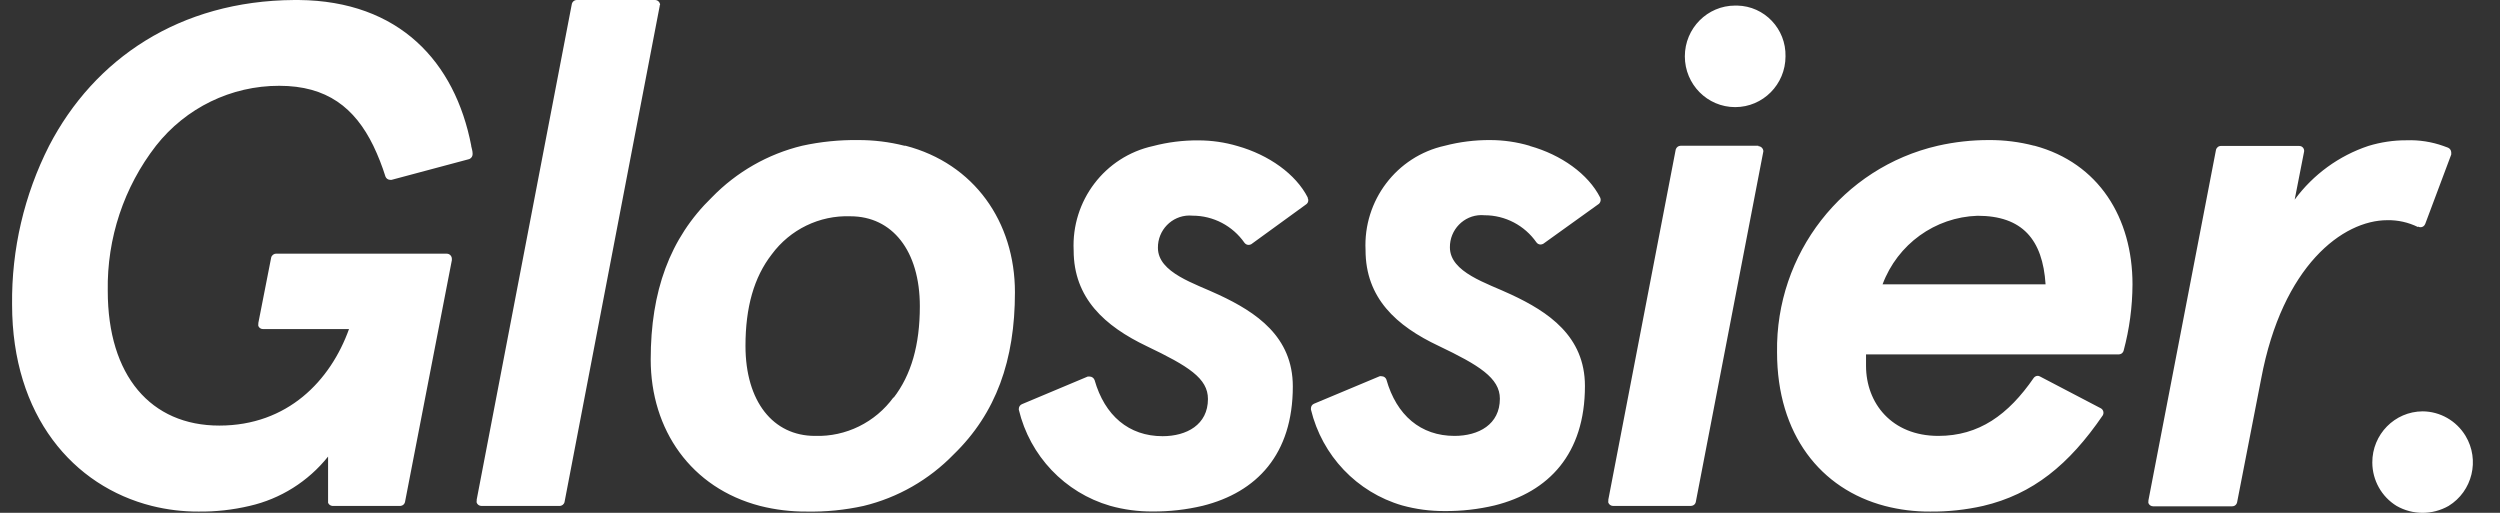 <svg width="78" height="16" viewBox="0 0 78 16" fill="none" xmlns="http://www.w3.org/2000/svg">
<rect x="0" y="0" width="78" height="16" fill="#333333" stroke="none"/>
<path d="M14.703 4.547C14.197 1.928 12.457 0.029 9.318 6.84718e-05L9.181 6.84718e-05C5.599 0.023 2.942 1.835 1.533 4.547C0.755 6.079 0.358 7.778 0.377 9.499C0.377 12.979 2.289 15.171 4.739 15.785C5.214 15.903 5.702 15.963 6.192 15.961C6.728 15.968 7.263 15.908 7.785 15.785C8.751 15.565 9.615 15.022 10.236 14.245V15.627C10.234 15.648 10.234 15.668 10.236 15.688C10.26 15.744 10.313 15.781 10.373 15.785H12.492C12.518 15.782 12.543 15.774 12.565 15.762C12.601 15.74 12.626 15.704 12.636 15.663L14.098 8.117C14.1 8.104 14.1 8.09 14.098 8.076C14.098 7.987 14.027 7.915 13.939 7.915H8.62C8.546 7.912 8.48 7.962 8.461 8.034L8.06 10.078V10.107C8.056 10.128 8.056 10.15 8.06 10.171C8.084 10.23 8.142 10.268 8.206 10.267H10.889C10.312 11.874 8.977 13.278 6.842 13.278C4.707 13.278 3.362 11.726 3.362 9.075C3.334 7.436 3.865 5.838 4.867 4.547C5.798 3.363 7.215 2.674 8.713 2.677C10.201 2.677 11.068 3.361 11.648 4.547C11.797 4.858 11.924 5.181 12.027 5.511C12.051 5.571 12.109 5.61 12.173 5.611H12.218L14.624 4.968C14.64 4.965 14.655 4.958 14.668 4.949C14.716 4.919 14.745 4.867 14.745 4.811V4.785C14.745 4.708 14.716 4.628 14.7 4.55L14.703 4.547ZM20.596 0.161C20.596 0.072 20.524 0 20.436 0L17.995 0C17.918 0.001 17.852 0.058 17.839 0.135L16.991 4.547L14.873 15.588V15.624C14.868 15.644 14.868 15.665 14.873 15.685C14.897 15.745 14.955 15.784 15.019 15.785H17.457C17.53 15.787 17.595 15.737 17.613 15.666L19.745 4.547L20.583 0.186V0.161H20.596ZM28.218 4.547C27.744 4.427 27.257 4.368 26.768 4.37C26.183 4.363 25.599 4.422 25.028 4.547C23.959 4.805 22.984 5.363 22.214 6.154C20.889 7.439 20.302 9.098 20.302 11.215C20.302 13.413 21.561 15.225 23.715 15.785C24.19 15.905 24.678 15.964 25.168 15.961C25.765 15.973 26.36 15.913 26.943 15.785C28.011 15.527 28.985 14.97 29.754 14.178C31.079 12.893 31.666 11.238 31.666 9.12C31.666 6.918 30.391 5.103 28.253 4.547H28.218ZM27.88 12.394C27.309 13.18 26.391 13.631 25.426 13.6C24.123 13.6 23.259 12.529 23.259 10.791C23.259 9.586 23.524 8.651 24.078 7.937C24.652 7.158 25.57 6.713 26.532 6.748C27.835 6.748 28.699 7.818 28.699 9.557C28.699 10.762 28.431 11.697 27.88 12.411L27.88 12.394ZM40.802 6.163C40.429 5.431 39.588 4.833 38.612 4.557C38.215 4.439 37.803 4.38 37.389 4.38C36.912 4.376 36.436 4.436 35.974 4.557C34.471 4.886 33.424 6.262 33.498 7.812C33.498 9.306 34.473 10.177 35.776 10.8C37.08 11.424 37.688 11.803 37.688 12.449C37.688 13.252 37.022 13.609 36.273 13.609C35.219 13.609 34.467 12.966 34.151 11.858C34.127 11.793 34.067 11.75 33.998 11.748C33.978 11.745 33.958 11.745 33.938 11.748L31.885 12.61C31.826 12.634 31.787 12.692 31.787 12.758V12.783C32.133 14.226 33.221 15.37 34.636 15.781C35.066 15.902 35.511 15.961 35.958 15.958C36.485 15.962 37.01 15.903 37.523 15.781C39.212 15.36 40.336 14.174 40.336 12.057C40.336 10.498 39.186 9.74 38.039 9.203C37.287 8.846 36.127 8.513 36.127 7.732C36.121 7.181 36.558 6.731 37.104 6.724C37.139 6.724 37.175 6.725 37.211 6.729C37.855 6.729 38.459 7.046 38.829 7.577C38.86 7.617 38.907 7.641 38.956 7.641C38.986 7.641 39.014 7.633 39.04 7.619L40.757 6.372C40.818 6.327 40.836 6.243 40.799 6.176L40.802 6.163ZM47.72 4.547C47.322 4.43 46.91 4.371 46.496 4.37C46.018 4.367 45.541 4.426 45.078 4.547C43.576 4.878 42.531 6.254 42.605 7.802C42.605 9.297 43.562 10.168 44.884 10.791C46.142 11.392 46.796 11.793 46.796 12.439C46.796 13.243 46.133 13.6 45.381 13.6C44.326 13.6 43.571 12.957 43.255 11.841C43.233 11.78 43.174 11.739 43.109 11.739C43.088 11.734 43.066 11.734 43.045 11.739L40.996 12.597C40.937 12.622 40.9 12.68 40.901 12.745C40.899 12.755 40.899 12.766 40.901 12.777C41.249 14.216 42.334 15.358 43.746 15.769C44.178 15.888 44.624 15.948 45.072 15.945C45.597 15.95 46.122 15.89 46.633 15.769C48.322 15.348 49.45 14.162 49.45 12.044C49.45 10.485 48.3 9.727 47.149 9.19C46.397 8.834 45.237 8.5 45.237 7.718C45.231 7.169 45.669 6.717 46.214 6.711C46.25 6.711 46.285 6.712 46.321 6.716C46.963 6.716 47.566 7.032 47.936 7.561C47.966 7.604 48.015 7.629 48.067 7.629C48.096 7.627 48.124 7.62 48.15 7.606L49.887 6.359C49.921 6.327 49.941 6.281 49.941 6.234C49.941 6.21 49.935 6.185 49.925 6.163C49.552 5.428 48.711 4.83 47.736 4.556L47.72 4.547ZM54.864 4.547H52.436C52.365 4.548 52.304 4.595 52.283 4.663L50.18 15.588C50.178 15.601 50.178 15.612 50.18 15.624C50.176 15.644 50.176 15.665 50.18 15.685C50.205 15.745 50.263 15.784 50.326 15.785H52.755C52.783 15.784 52.812 15.776 52.837 15.762C52.873 15.741 52.898 15.706 52.908 15.666L55.017 4.72C55.015 4.633 54.945 4.562 54.858 4.56L54.864 4.547ZM63.465 4.547C63.004 4.426 62.529 4.367 62.053 4.37C61.517 4.369 60.982 4.429 60.46 4.547C57.489 5.231 55.398 7.918 55.444 10.99C55.444 13.561 56.808 15.258 58.806 15.785C59.267 15.905 59.741 15.964 60.218 15.961C60.774 15.967 61.328 15.907 61.871 15.785C63.423 15.421 64.554 14.499 65.606 12.96C65.65 12.884 65.626 12.787 65.552 12.742L63.64 11.742C63.62 11.732 63.598 11.726 63.576 11.726C63.529 11.727 63.484 11.75 63.455 11.787C62.656 12.947 61.741 13.6 60.476 13.6C59.017 13.6 58.22 12.574 58.22 11.414V11.058H66.103C66.132 11.057 66.16 11.049 66.186 11.035C66.219 11.014 66.244 10.982 66.256 10.945C66.438 10.269 66.531 9.573 66.534 8.872C66.534 6.797 65.482 5.087 63.478 4.547H63.465ZM58.736 8.872C59.203 7.62 60.373 6.775 61.699 6.732C63.092 6.732 63.732 7.468 63.822 8.872H58.736ZM75.443 7.07C75.467 7.083 75.493 7.09 75.519 7.089C75.549 7.09 75.577 7.082 75.603 7.066C75.631 7.048 75.653 7.021 75.666 6.989L76.479 4.82C76.482 4.799 76.482 4.777 76.479 4.756C76.477 4.692 76.439 4.634 76.38 4.608L76.23 4.553C75.863 4.423 75.475 4.363 75.086 4.377C74.682 4.375 74.28 4.435 73.894 4.553C72.975 4.859 72.171 5.444 71.594 6.228L71.883 4.753C71.908 4.671 71.863 4.585 71.782 4.56C71.766 4.555 71.748 4.553 71.731 4.553H69.293C69.216 4.554 69.15 4.609 69.137 4.685L67.031 15.611C67.029 15.62 67.029 15.628 67.031 15.637C67.026 15.657 67.026 15.678 67.031 15.698C67.055 15.758 67.113 15.797 67.177 15.797H69.644C69.672 15.797 69.701 15.789 69.726 15.775C69.762 15.752 69.787 15.716 69.797 15.675L70.548 11.819C71.211 8.284 73.098 6.87 74.484 6.87C74.815 6.864 75.142 6.937 75.439 7.083L75.443 7.07ZM54.137 0.174C53.27 0.174 52.567 0.883 52.567 1.758C52.567 2.633 53.27 3.342 54.137 3.342C55.005 3.342 55.708 2.633 55.708 1.758C55.727 0.901 55.052 0.191 54.202 0.174C54.18 0.173 54.159 0.173 54.137 0.174ZM75.587 12.834C74.715 12.838 74.012 13.553 74.016 14.432C74.018 14.985 74.305 15.498 74.774 15.785C75.277 16.072 75.893 16.072 76.396 15.785C77.14 15.328 77.377 14.35 76.925 13.599C76.64 13.128 76.134 12.838 75.587 12.834Z" fill="white"/>
</svg>
